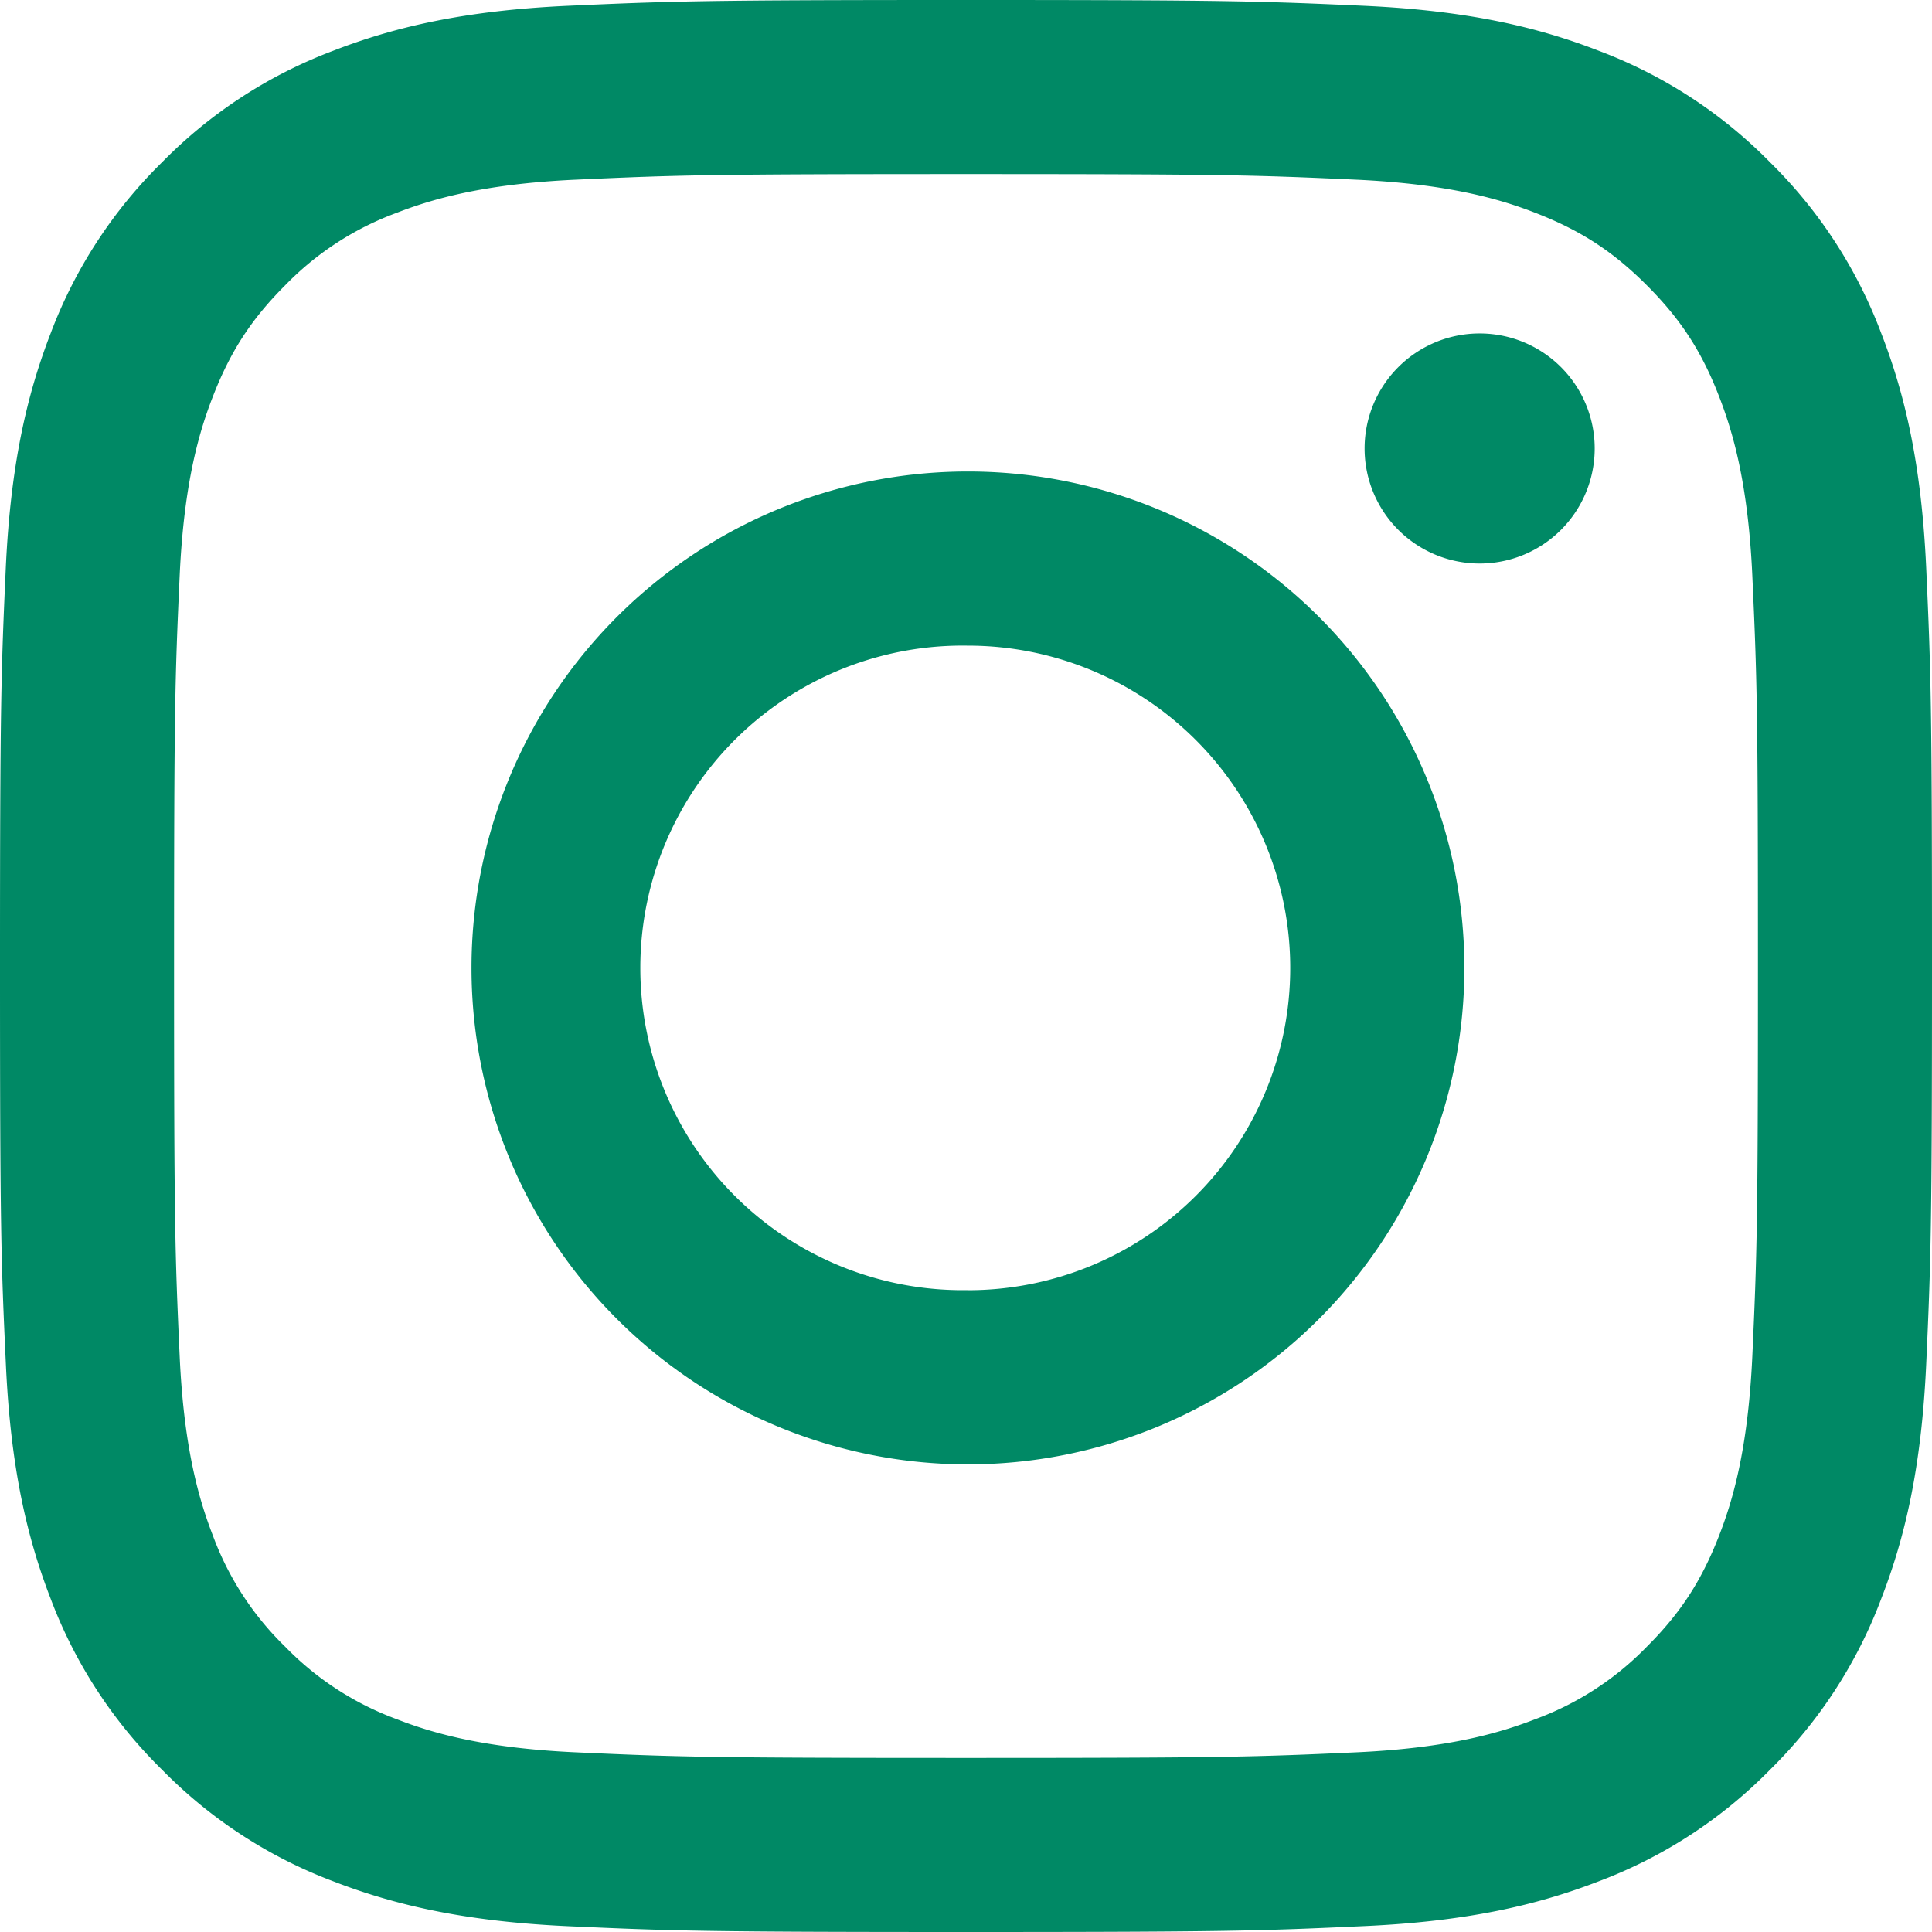 <svg width="22" height="22" xmlns="http://www.w3.org/2000/svg"><path d="M11 1.982c2.937 0 3.285.011 4.445.064 1.072.05 1.655.228 2.042.379.514.2.88.438 1.265.823.385.385.624.751.823 1.265.15.387.33.97.379 2.042.053 1.16.064 1.508.064 4.445 0 2.937-.011 3.285-.064 4.445-.05 1.072-.228 1.655-.379 2.043-.2.513-.438.88-.823 1.264a3.408 3.408 0 01-1.265.823c-.387.15-.97.33-2.042.379-1.16.053-1.508.064-4.445.064-2.937 0-3.285-.011-4.445-.064-1.072-.049-1.655-.228-2.042-.379a3.41 3.41 0 01-1.265-.823 3.408 3.408 0 01-.823-1.264c-.15-.388-.33-.97-.379-2.043-.053-1.16-.064-1.508-.064-4.445 0-2.937.011-3.285.064-4.445.049-1.072.228-1.655.379-2.042.2-.514.438-.88.823-1.265a3.408 3.408 0 011.265-.823c.387-.15.97-.33 2.042-.379 1.16-.053 1.508-.064 4.445-.064M11 0c2.987 0 3.362.013 4.535.066 1.171.054 1.97.24 2.67.512a5.392 5.392 0 011.949 1.268 5.392 5.392 0 011.268 1.949c.272.7.458 1.499.512 2.67C21.987 7.638 22 8.013 22 11s-.013 3.362-.066 4.535c-.054 1.171-.24 1.97-.512 2.67a5.392 5.392 0 01-1.268 1.949 5.392 5.392 0 01-1.949 1.269c-.7.271-1.499.457-2.67.51-1.173.054-1.548.067-4.535.067s-3.362-.013-4.535-.066c-1.171-.054-1.97-.24-2.67-.511a5.392 5.392 0 01-1.949-1.27 5.392 5.392 0 01-1.269-1.948c-.271-.7-.457-1.499-.51-2.67C.012 14.362 0 13.987 0 11s.013-3.362.066-4.535c.054-1.171.24-1.97.511-2.67a5.392 5.392 0 011.27-1.949A5.392 5.392 0 013.794.578c.7-.272 1.499-.458 2.67-.512C7.638.013 8.013 0 11 0zm.022 5.369a5.653 5.653 0 100 11.306 5.653 5.653 0 000-11.306zm0 9.322a3.67 3.67 0 110-7.339 3.67 3.67 0 010 7.34zm7.137-9.584a1.31 1.31 0 10-2.62 0 1.31 1.31 0 002.62 0z" fill="#008965" fill-rule="evenodd"/></svg>